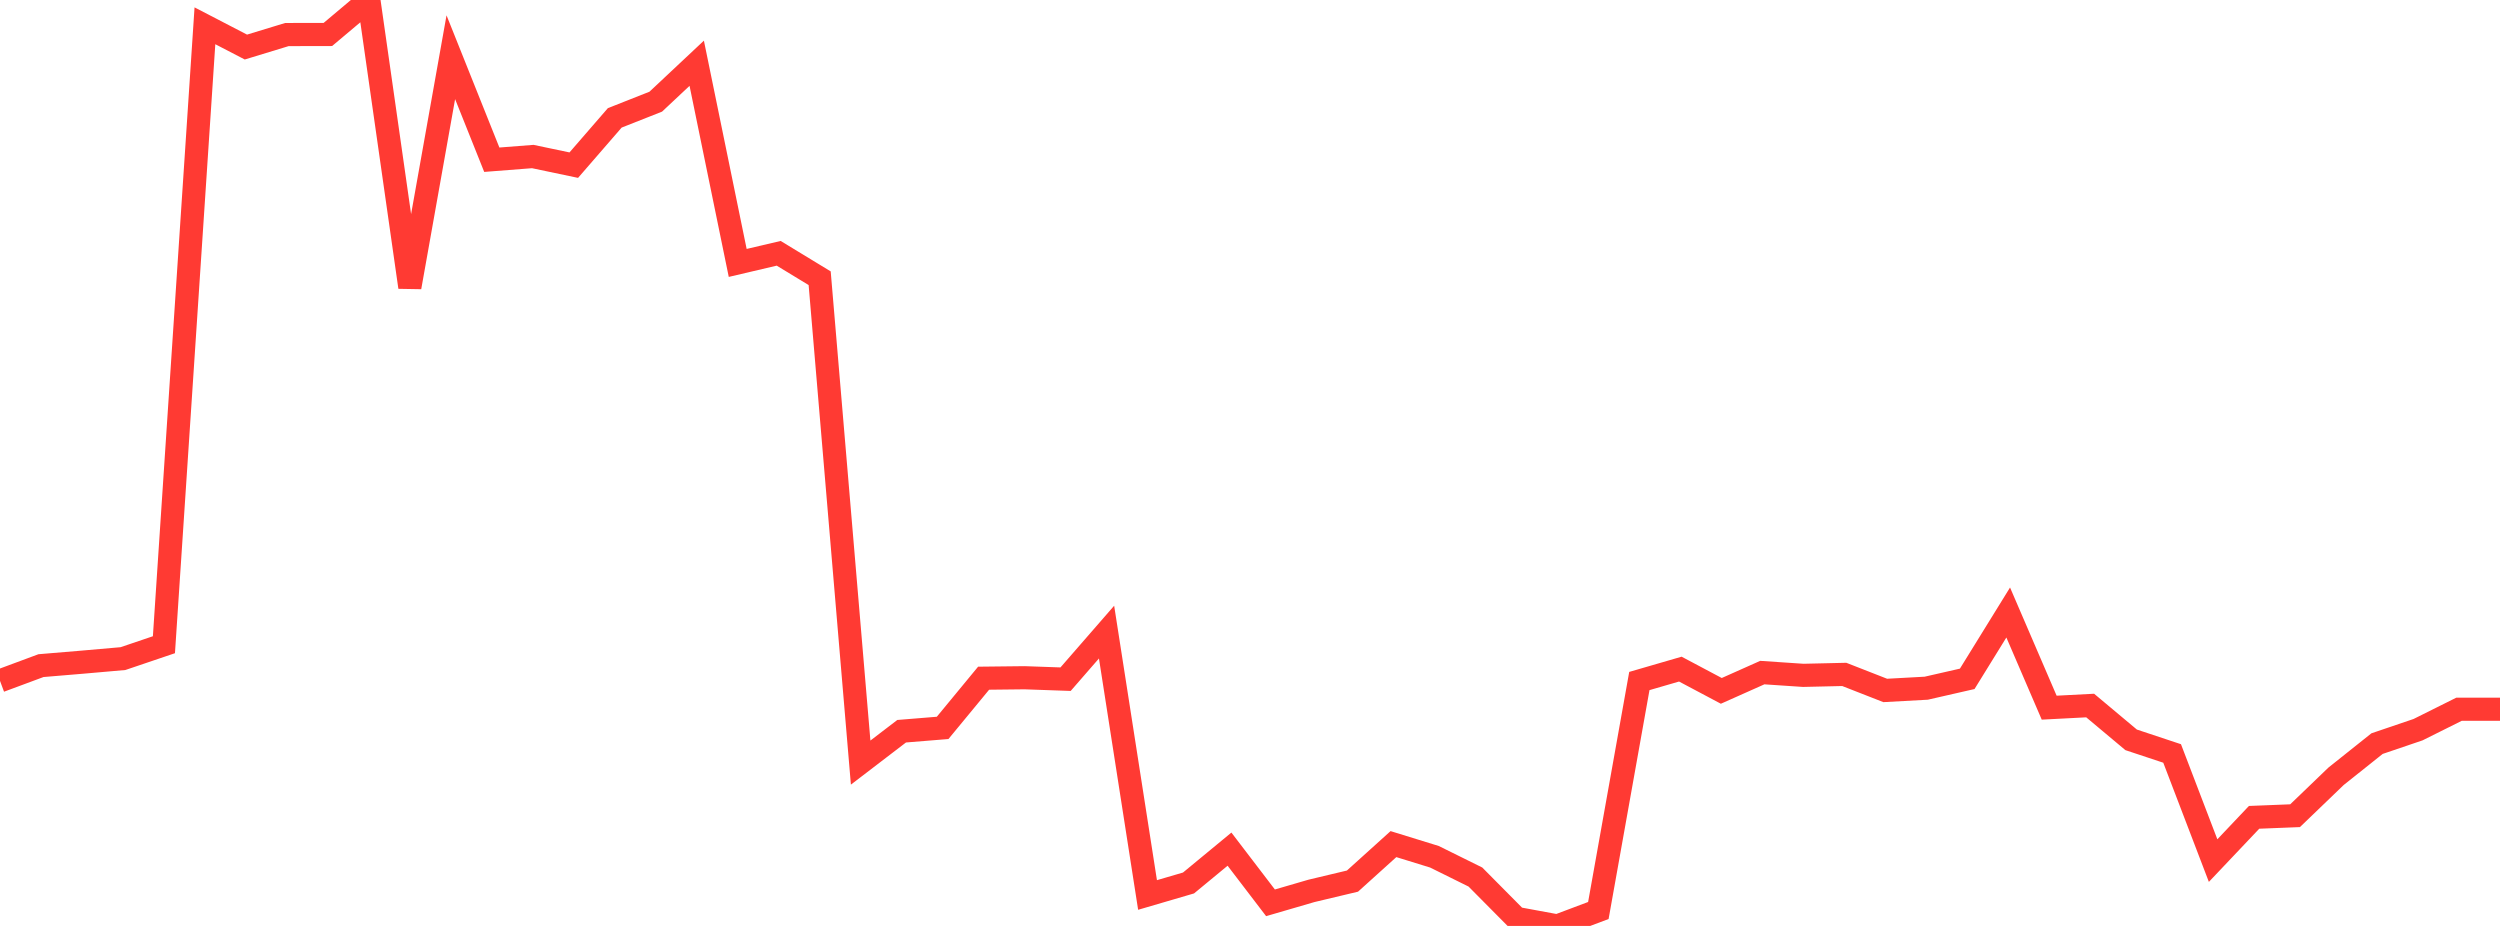 <?xml version="1.0" standalone="no"?>
<!DOCTYPE svg PUBLIC "-//W3C//DTD SVG 1.1//EN" "http://www.w3.org/Graphics/SVG/1.1/DTD/svg11.dtd">

<svg width="135" height="50" viewBox="0 0 135 50" preserveAspectRatio="none" 
  xmlns="http://www.w3.org/2000/svg"
  xmlns:xlink="http://www.w3.org/1999/xlink">


<polyline points="0.0, 36.766 2.213, 35.944 4.426, 35.759 6.639, 35.565 8.852, 34.815 11.066, 1.393 13.279, 2.541 15.492, 1.866 17.705, 1.861 19.918, 0.0 22.131, 15.508 24.344, 3.09 26.557, 8.625 28.77, 8.453 30.984, 8.918 33.197, 6.365 35.41, 5.491 37.623, 3.415 39.836, 14.198 42.049, 13.678 44.262, 15.024 46.475, 41.18 48.689, 39.486 50.902, 39.306 53.115, 36.623 55.328, 36.598 57.541, 36.676 59.754, 34.133 61.967, 48.329 64.18, 47.681 66.393, 45.854 68.607, 48.752 70.82, 48.107 73.033, 47.58 75.246, 45.582 77.459, 46.265 79.672, 47.36 81.885, 49.592 84.098, 50.0 86.311, 49.167 88.525, 36.775 90.738, 36.132 92.951, 37.307 95.164, 36.32 97.377, 36.469 99.59, 36.418 101.803, 37.284 104.016, 37.163 106.23, 36.657 108.443, 33.075 110.656, 38.214 112.869, 38.099 115.082, 39.952 117.295, 40.687 119.508, 46.472 121.721, 44.136 123.934, 44.048 126.148, 41.919 128.361, 40.155 130.574, 39.403 132.787, 38.299 135.0, 38.299" fill="none" stroke="#ff3a33" stroke-width="1.25"/>

</svg>